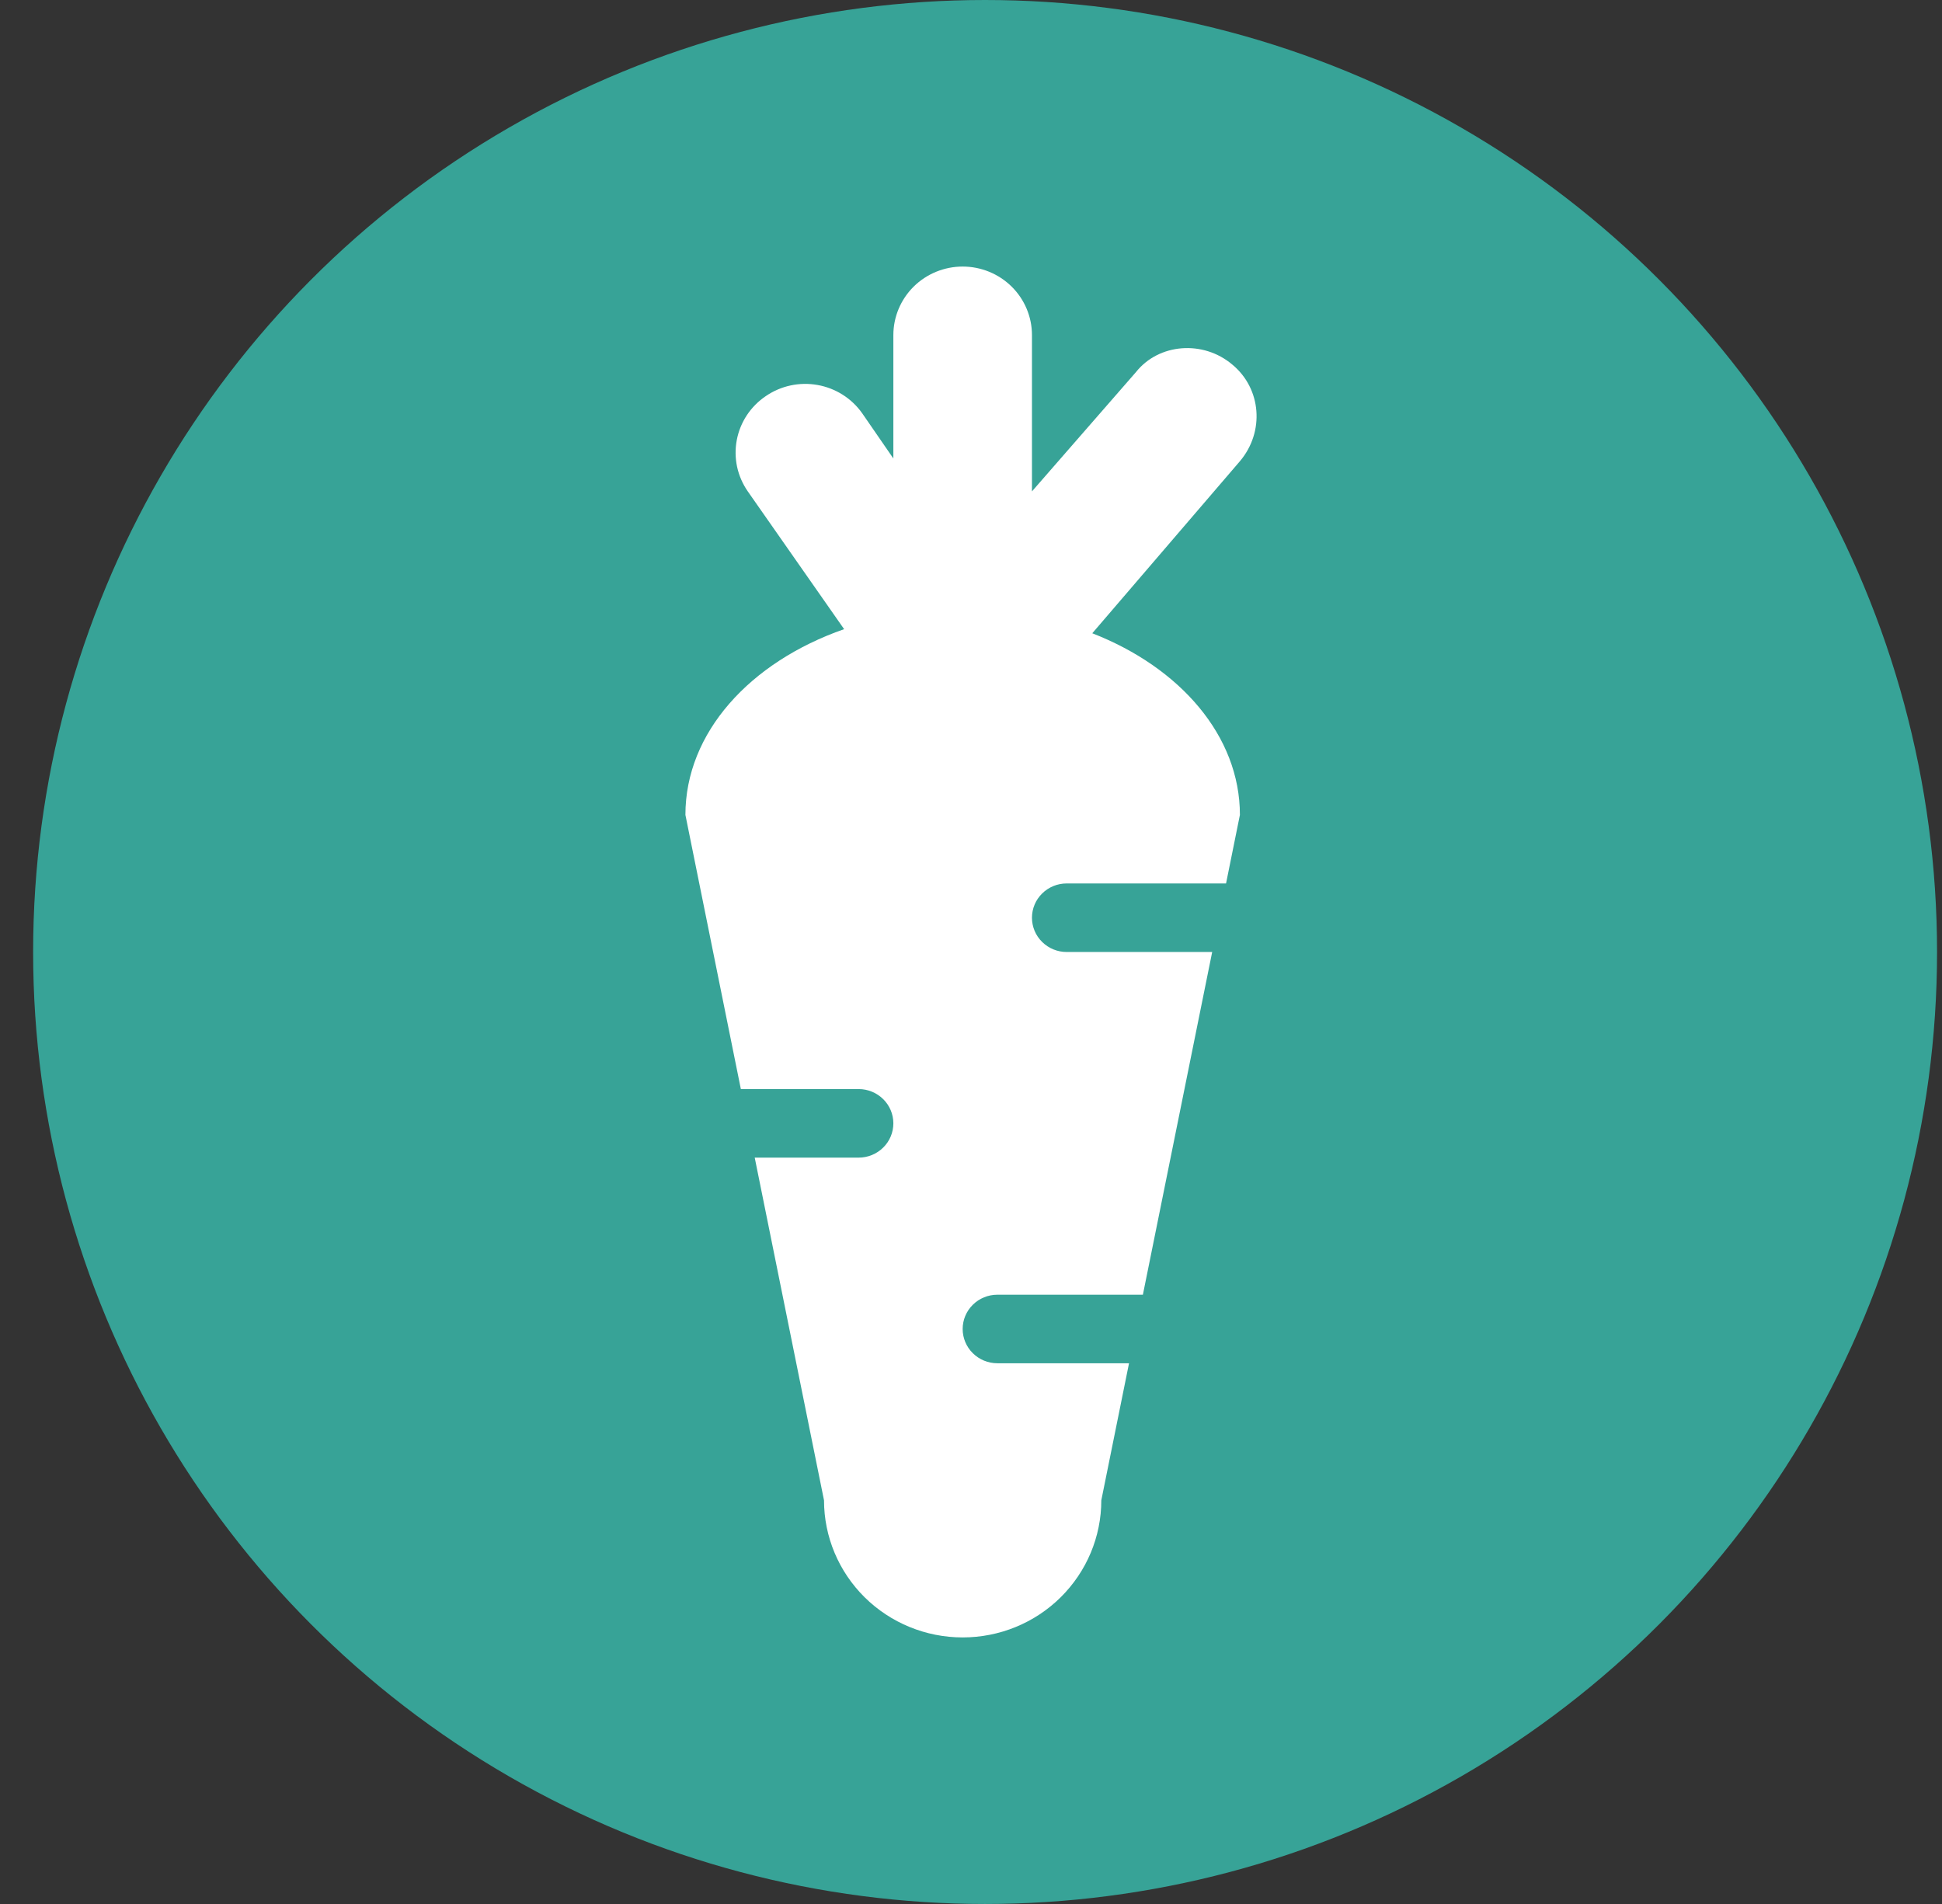 <svg width="51" height="50" viewBox="0 0 51 50" fill="none" xmlns="http://www.w3.org/2000/svg">
<rect x="0" y="0" width="51" height="50" fill="#333333" stroke="none"/>
<circle cx="25.87" cy="25" r="25" fill="#37A397"/>
<path d="M32.562 21.4L32.198 23.2H28.011C27.77 23.2 27.539 23.295 27.368 23.464C27.197 23.632 27.101 23.861 27.101 24.1C27.101 24.339 27.197 24.568 27.368 24.736C27.539 24.905 27.77 25 28.011 25H31.834L30.014 34H26.191C25.95 34 25.718 34.095 25.548 34.264C25.377 34.432 25.281 34.661 25.281 34.9C25.281 35.139 25.377 35.368 25.548 35.536C25.718 35.705 25.95 35.8 26.191 35.8H29.65L28.922 39.4C28.922 40.355 28.538 41.27 27.855 41.946C27.173 42.621 26.247 43 25.281 43C24.316 43 23.39 42.621 22.707 41.946C22.024 41.27 21.64 40.355 21.64 39.4L19.82 30.4H22.551C22.792 30.4 23.023 30.305 23.194 30.136C23.365 29.968 23.461 29.739 23.461 29.5C23.461 29.261 23.365 29.032 23.194 28.864C23.023 28.695 22.792 28.6 22.551 28.6H19.456L18 21.4C18 19.24 19.693 17.386 22.168 16.522L19.638 12.904C19.503 12.709 19.407 12.49 19.357 12.258C19.308 12.027 19.305 11.788 19.349 11.556C19.393 11.323 19.483 11.101 19.614 10.903C19.744 10.706 19.914 10.535 20.111 10.402C20.508 10.13 20.996 10.025 21.471 10.11C21.945 10.194 22.366 10.461 22.642 10.852L23.461 12.04V8.8C23.461 8.323 23.653 7.865 23.994 7.527C24.335 7.19 24.798 7 25.281 7C25.764 7 26.227 7.19 26.568 7.527C26.91 7.865 27.101 8.323 27.101 8.8V12.904L29.832 9.772C30.432 9.016 31.597 8.926 32.362 9.574C33.126 10.204 33.217 11.338 32.562 12.112L28.685 16.63C30.997 17.53 32.562 19.33 32.562 21.4Z" fill="white"/>
</svg>
